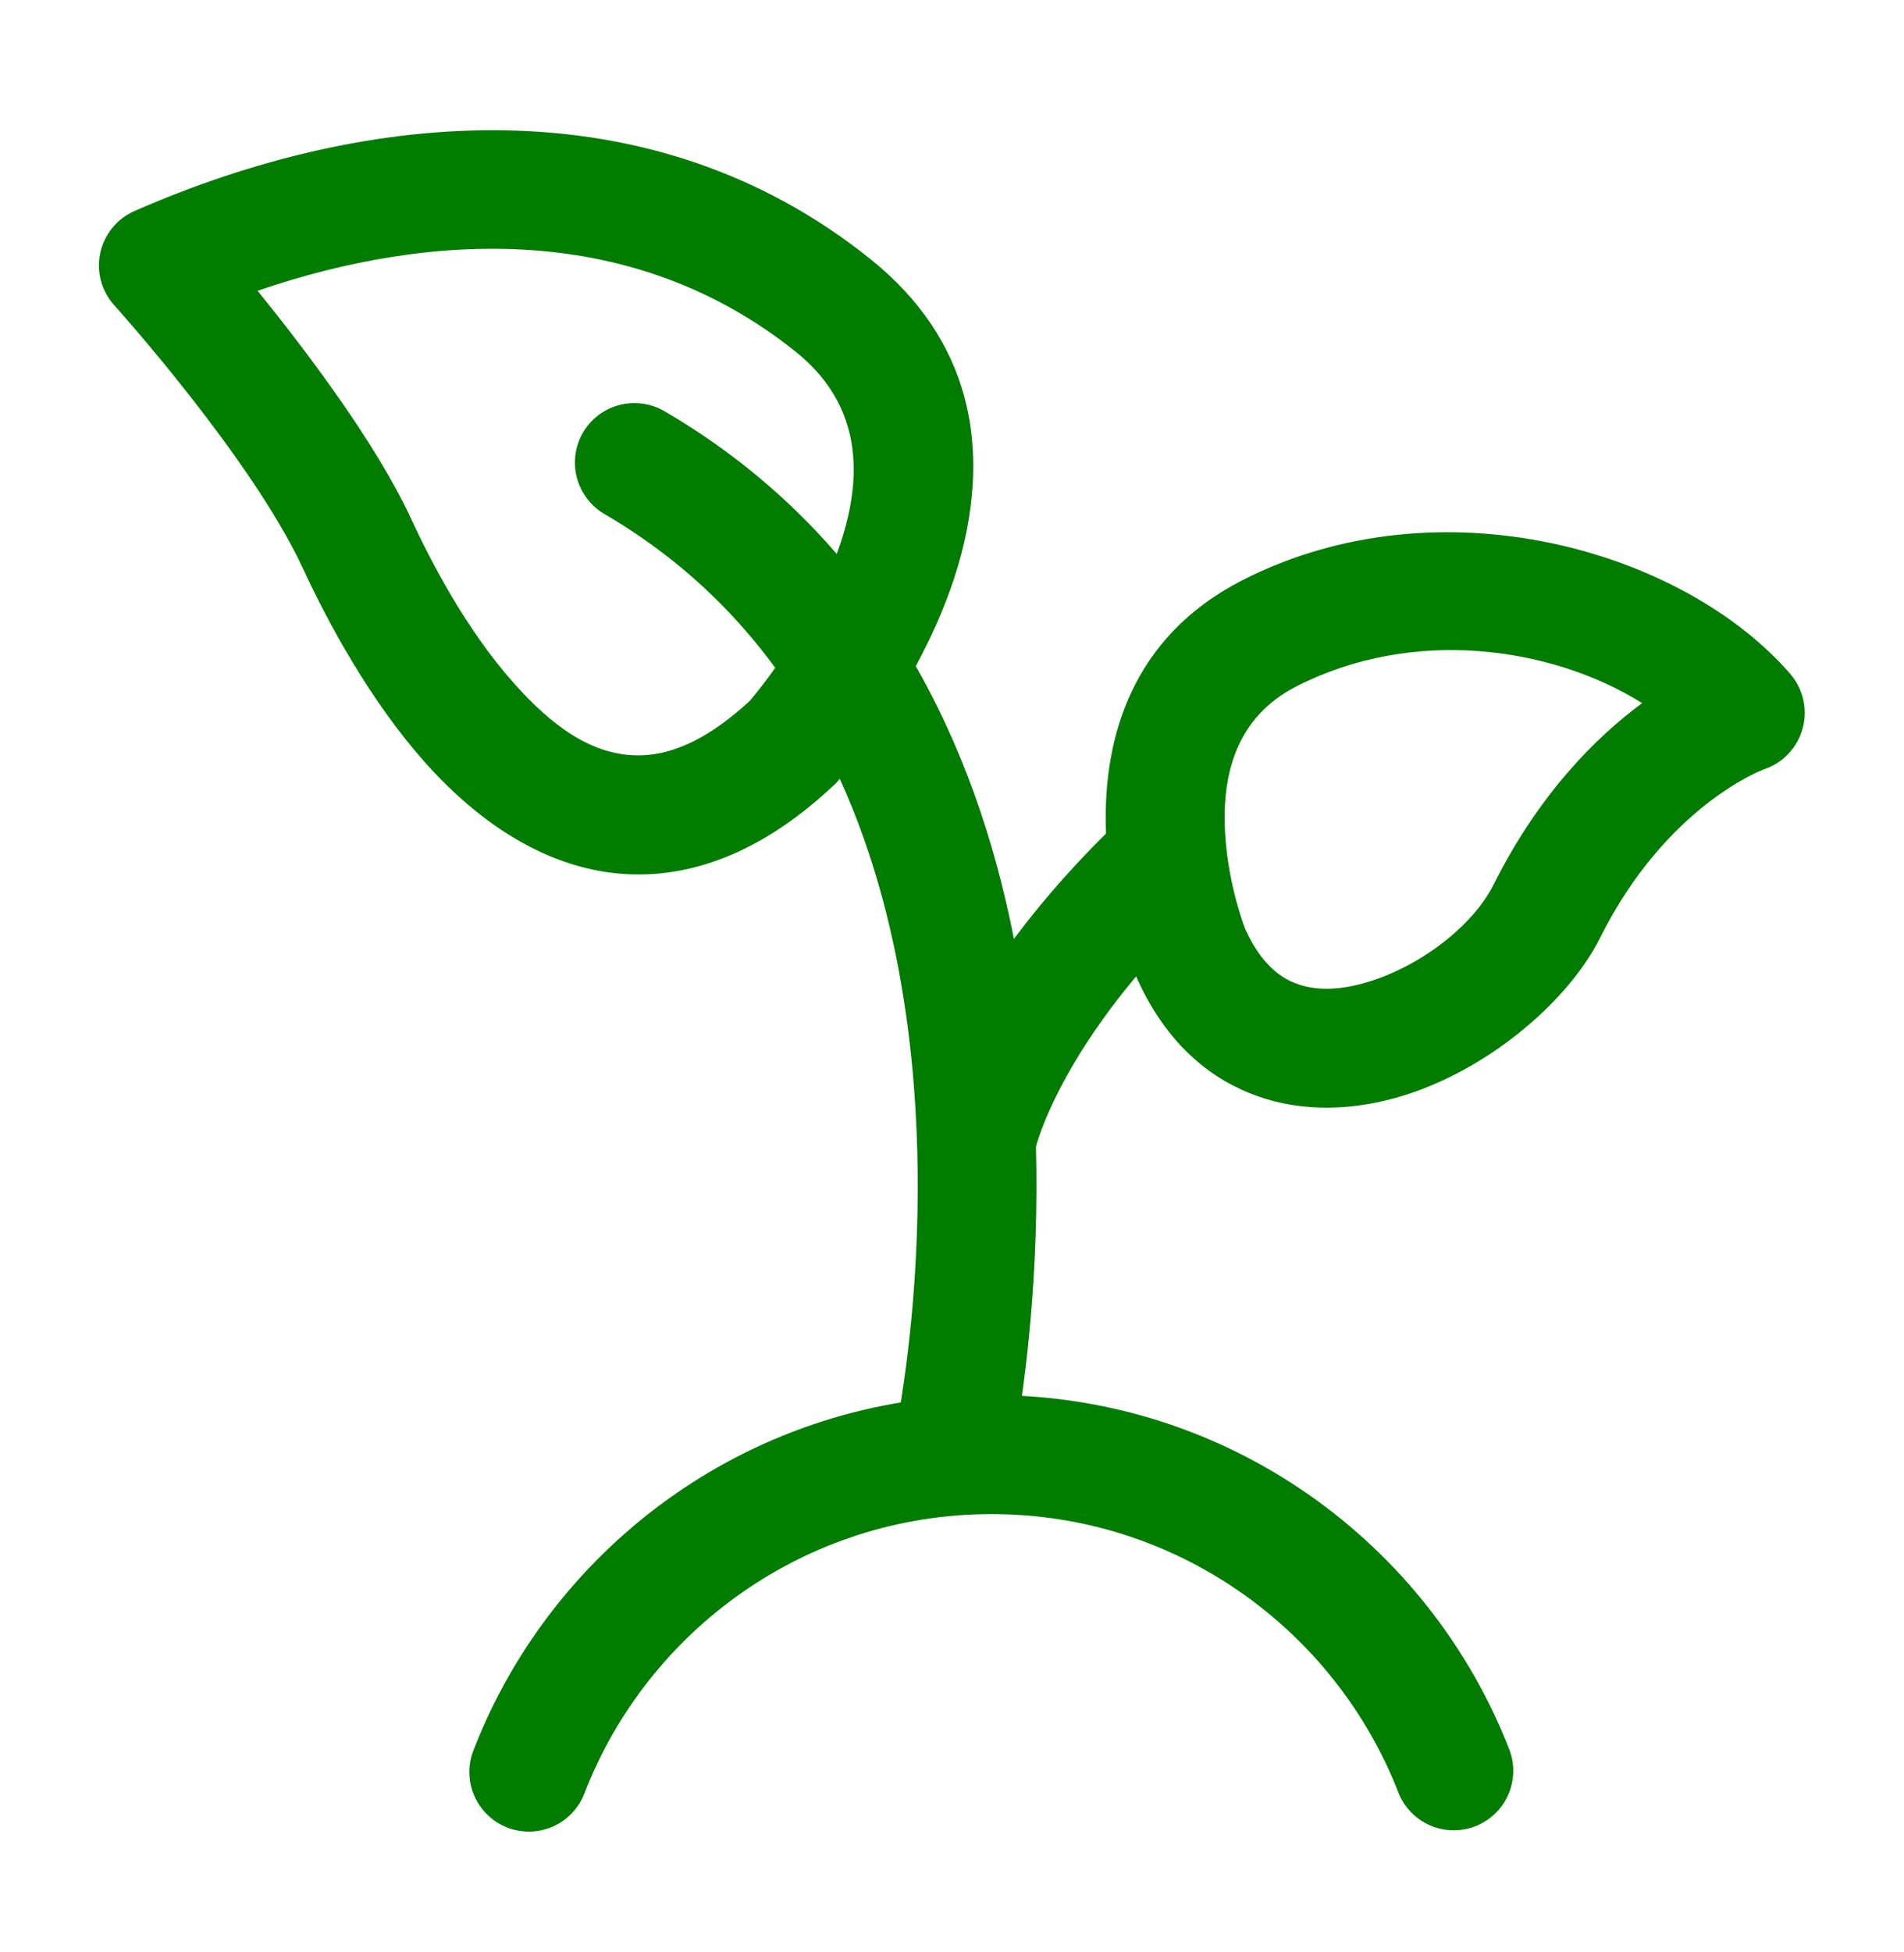 <svg viewBox="0 0 40 41" fill="none" xmlns="http://www.w3.org/2000/svg">
<path fill-rule="evenodd" clip-rule="evenodd" d="M12.277 37.663C12.158 37.972 11.921 38.222 11.617 38.356C11.314 38.491 10.97 38.499 10.661 38.38C10.351 38.26 10.102 38.023 9.968 37.72C9.833 37.417 9.825 37.072 9.944 36.763C11.632 32.396 15.872 29.296 20.831 29.296C25.789 29.296 30.029 32.396 31.717 36.763C31.828 37.07 31.814 37.409 31.678 37.706C31.542 38.003 31.296 38.235 30.991 38.352C30.687 38.47 30.348 38.464 30.048 38.335C29.748 38.206 29.51 37.965 29.386 37.663C28.059 34.233 24.727 31.796 20.831 31.796C16.934 31.796 13.602 34.233 12.277 37.663ZM23.837 20.433C23.837 20.433 23.269 19.03 23.231 17.355C23.187 15.501 23.771 13.378 26.094 12.188C30.246 10.065 35.359 11.558 37.607 14.148C37.742 14.303 37.837 14.489 37.883 14.69C37.929 14.891 37.925 15.1 37.87 15.298C37.816 15.497 37.714 15.679 37.572 15.828C37.431 15.978 37.254 16.09 37.059 16.155C37.059 16.155 35.012 16.9 33.616 19.693C32.926 21.071 31.164 22.551 29.292 23.063C28.259 23.345 27.204 23.34 26.261 22.96C25.304 22.575 24.436 21.81 23.851 20.466L23.837 20.433ZM26.151 19.486L26.157 19.501C26.421 20.093 26.769 20.47 27.196 20.641C27.642 20.821 28.144 20.785 28.634 20.651C29.809 20.33 30.947 19.441 31.379 18.576C32.331 16.673 33.527 15.483 34.499 14.765C32.587 13.573 29.679 13.163 27.234 14.415C25.954 15.068 25.706 16.276 25.729 17.296C25.756 18.41 26.102 19.356 26.151 19.486ZM17.519 16.488C16.126 17.798 14.799 18.31 13.604 18.36C11.802 18.435 10.206 17.436 8.949 16.033C7.747 14.69 6.859 13.005 6.364 11.936C5.277 9.598 2.401 6.411 2.401 6.411C2.268 6.265 2.172 6.088 2.121 5.897C2.069 5.706 2.064 5.505 2.106 5.312C2.148 5.118 2.235 4.938 2.36 4.785C2.486 4.631 2.646 4.51 2.827 4.431C7.712 2.288 13.644 1.723 18.279 5.435C20.434 7.161 20.719 9.358 20.257 11.385C19.646 14.071 17.602 16.403 17.602 16.403C17.576 16.433 17.549 16.461 17.519 16.488ZM15.761 14.71L15.767 14.701C16.49 13.829 17.078 12.854 17.512 11.808C18.067 10.405 18.314 8.665 16.716 7.386C13.341 4.683 9.134 4.833 5.411 6.106C6.441 7.376 7.899 9.306 8.631 10.883C9.051 11.788 9.792 13.226 10.812 14.365C11.554 15.195 12.434 15.906 13.499 15.861C14.202 15.833 14.944 15.465 15.761 14.71Z" fill="#017B00"/>
<path fill-rule="evenodd" clip-rule="evenodd" d="M21.214 30.819C21.138 31.139 20.94 31.416 20.661 31.59C20.383 31.764 20.047 31.822 19.726 31.751C19.405 31.679 19.126 31.485 18.948 31.209C18.769 30.932 18.707 30.597 18.774 30.276C18.774 30.276 19.914 25.139 18.772 19.831C18.039 16.426 16.359 12.929 12.697 10.794C12.412 10.626 12.204 10.352 12.119 10.032C12.035 9.711 12.081 9.371 12.247 9.084C12.415 8.798 12.689 8.59 13.009 8.506C13.33 8.422 13.671 8.468 13.957 8.634C18.296 11.166 20.349 15.269 21.216 19.304C22.474 25.156 21.214 30.819 21.214 30.819Z" fill="#017B00"/>
<path fill-rule="evenodd" clip-rule="evenodd" d="M21.75 24.127C21.677 24.445 21.484 24.722 21.21 24.899C20.936 25.076 20.604 25.139 20.285 25.074C19.965 25.01 19.683 24.823 19.499 24.554C19.315 24.285 19.244 23.955 19.3 23.634C19.3 23.634 19.823 20.722 23.613 17.139C23.854 16.911 24.176 16.788 24.507 16.797C24.839 16.807 25.153 16.947 25.381 17.188C25.609 17.429 25.732 17.75 25.722 18.082C25.713 18.413 25.573 18.728 25.332 18.956C22.273 21.847 21.75 24.127 21.75 24.127Z" fill="#017B00"/>
</svg>

